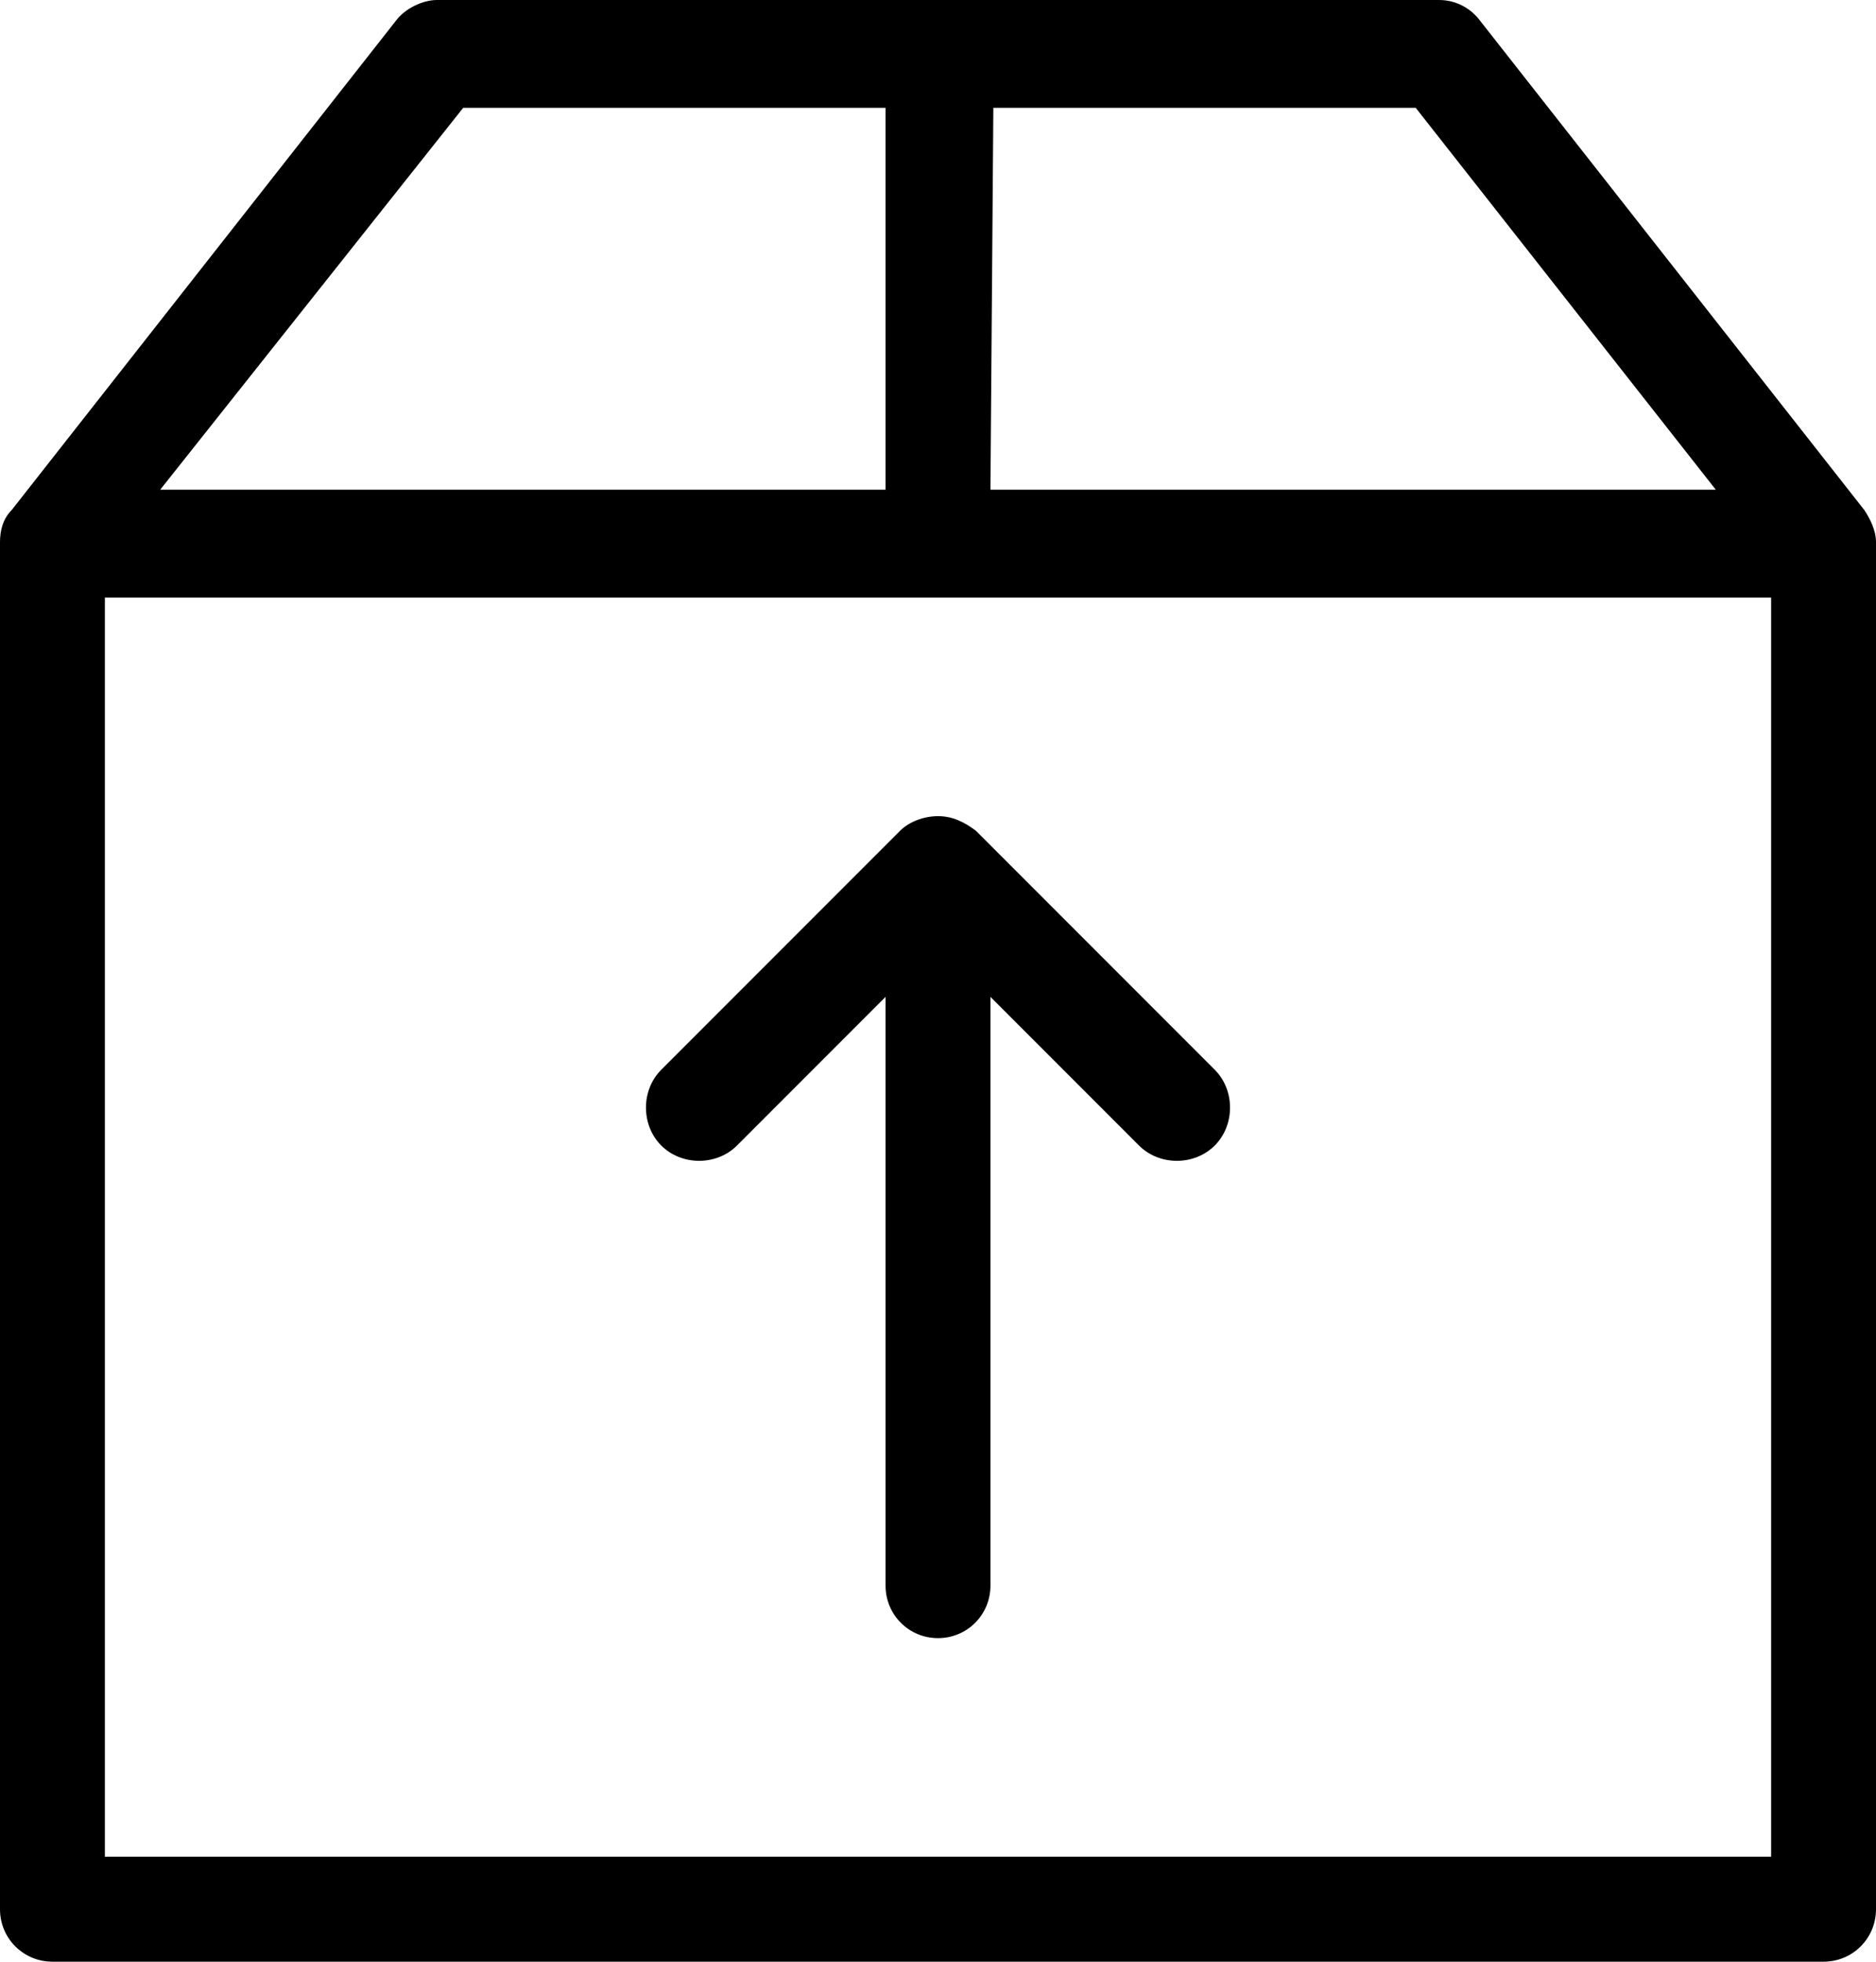 <?xml version="1.0" encoding="utf-8"?>
<!-- Generator: Adobe Illustrator 24.1.0, SVG Export Plug-In . SVG Version: 6.00 Build 0)  -->
<svg version="1.1" xmlns="http://www.w3.org/2000/svg" xmlns:xlink="http://www.w3.org/1999/xlink" x="0px" y="0px"
	 viewBox="0 0 64.4 67.3" style="enable-background:new 0 0 64.4 67.3;" xml:space="preserve">
<g id="Layer_2">
</g>
<g id="Layer_1">
	<path d="M22.7,39.3c-0.7-0.7-0.7-1.9,0-2.6l8.2-8.2c0.3-0.3,0.8-0.5,1.3-0.5s0.9,0.2,1.3,0.5l8.2,8.2c0.7,0.7,0.7,1.9,0,2.6
		s-1.9,0.7-2.6,0L34,34.2v20.2c0,1-0.8,1.8-1.8,1.8s-1.8-0.8-1.8-1.8V34.2l-5.1,5.1C24.6,40,23.4,40,22.7,39.3z M64,17.5
		c0.2,0.3,0.4,0.7,0.4,1.1v46.9c0,1-0.8,1.8-1.8,1.8H1.8c-1,0-1.8-0.8-1.8-1.8V18.6c0-0.4,0.1-0.8,0.4-1.1L13.6,0.7
		C13.9,0.3,14.5,0,15,0h34.4c0.6,0,1.1,0.3,1.4,0.7L64,17.5z M34,16.8h24.9L48.6,3.7H34.1L34,16.8L34,16.8z M5.5,16.8h24.9V3.7H15.9
		L5.5,16.8z M60.8,20.5H3.6v43.2h57.2V20.5z"/>
</g>
</svg>
